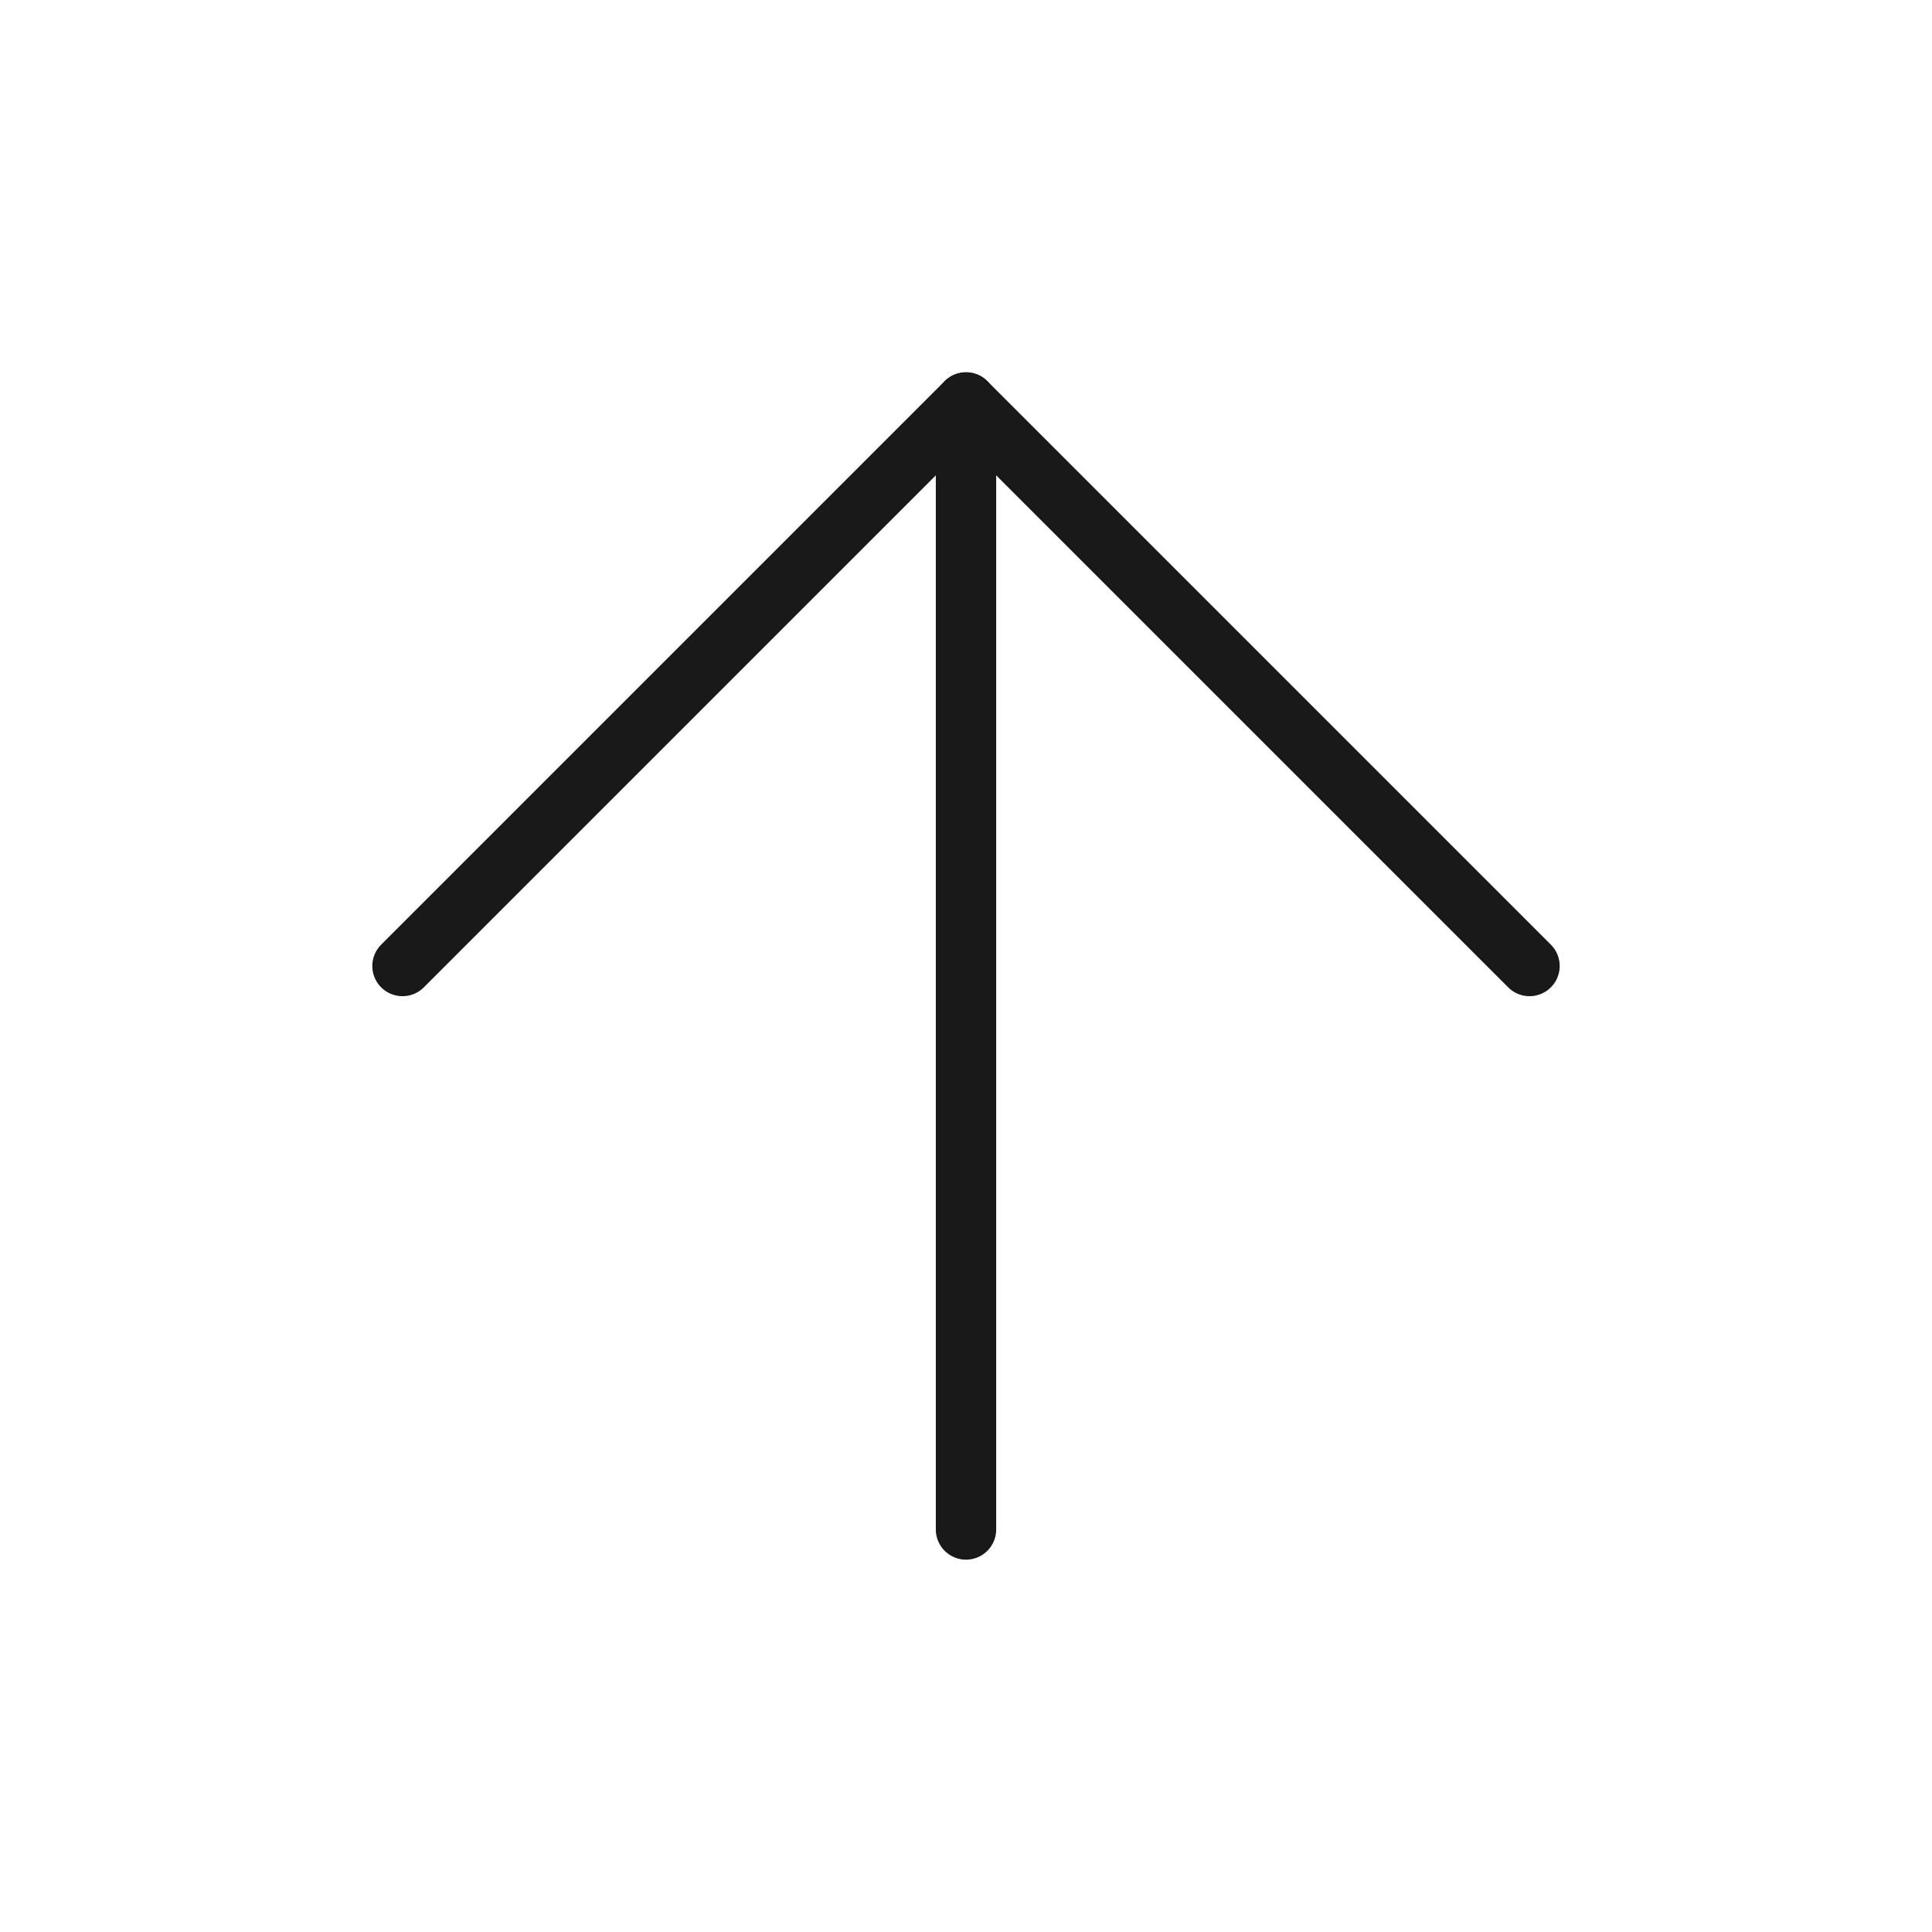 <svg width="64" height="64" viewBox="0 0 64 64" fill="none" xmlns="http://www.w3.org/2000/svg">
<path d="M32 50.666L32 13.333" stroke="#191919" stroke-width="2" stroke-linecap="round" stroke-linejoin="round"/>
<path d="M13.333 32L32 13.333L50.667 32" stroke="#191919" stroke-width="2" stroke-linecap="round" stroke-linejoin="round"/>
</svg>
